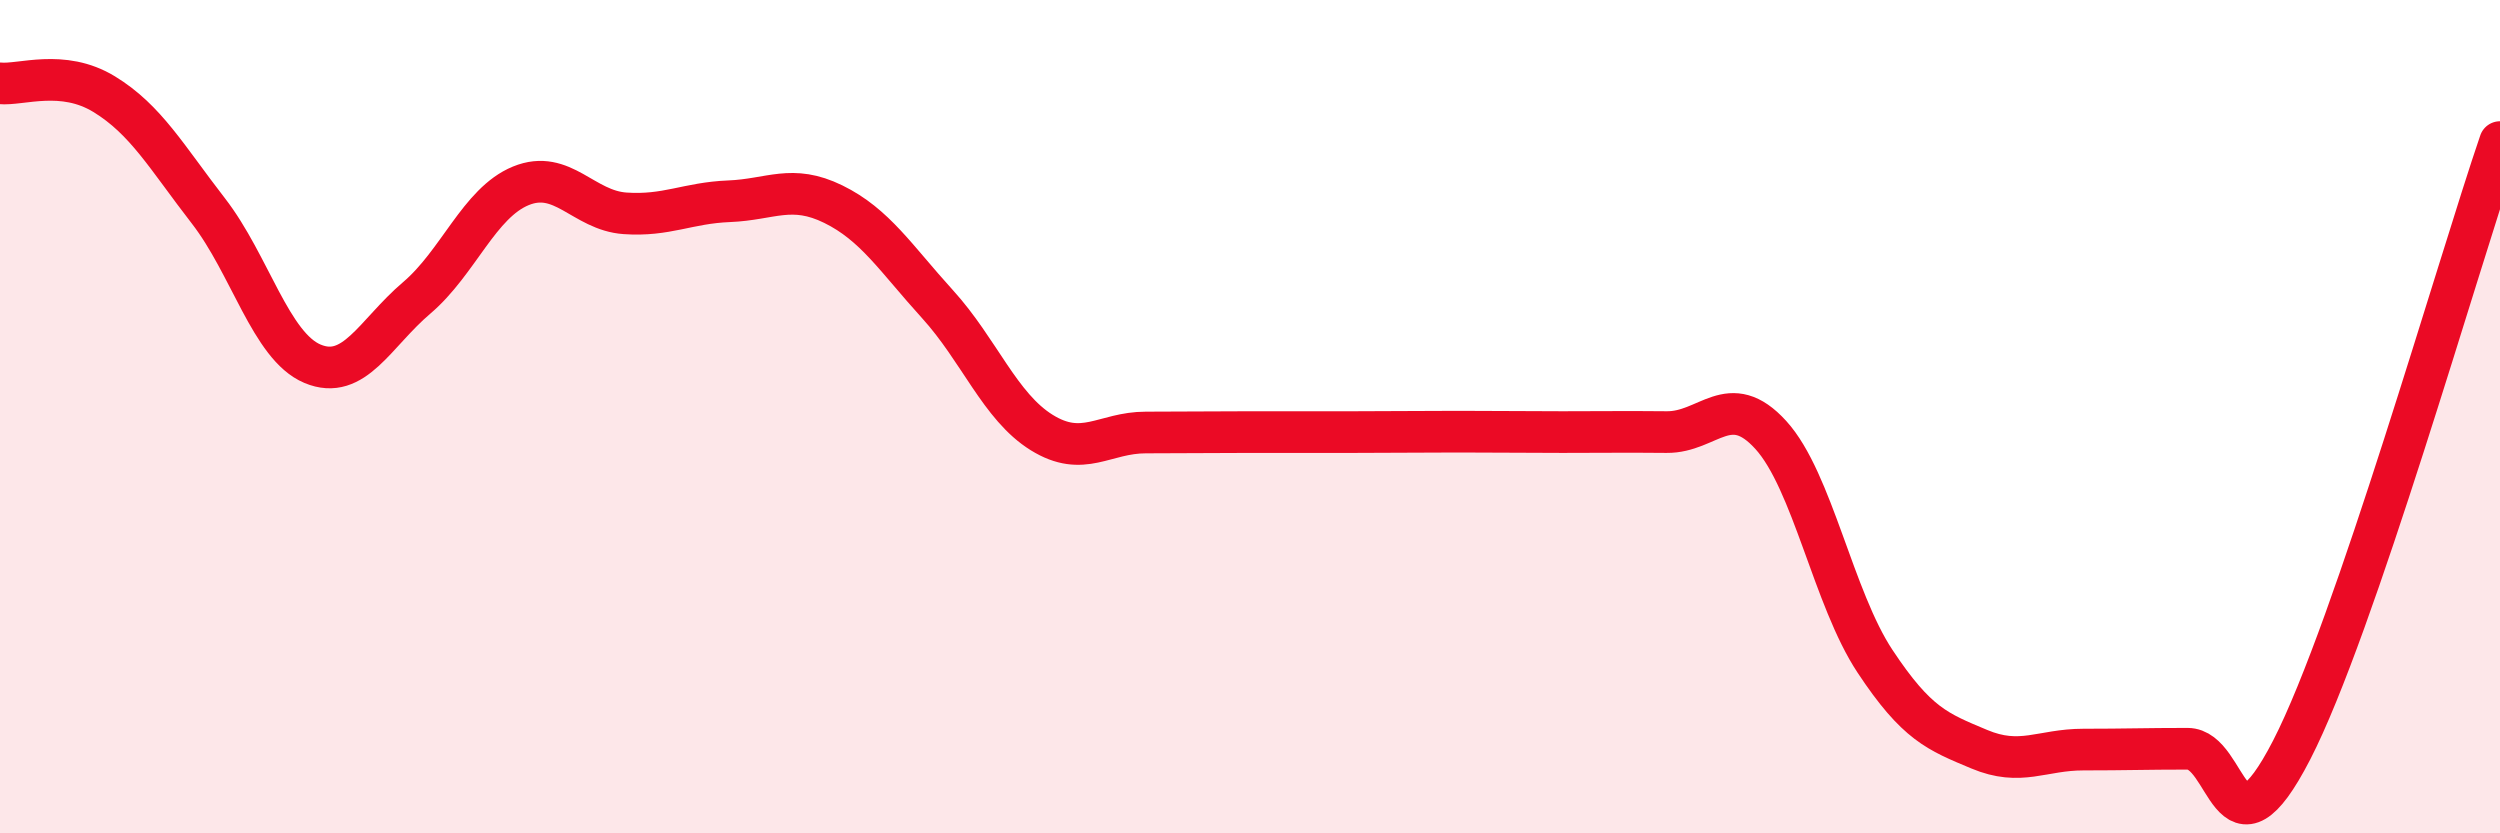 
    <svg width="60" height="20" viewBox="0 0 60 20" xmlns="http://www.w3.org/2000/svg">
      <path
        d="M 0,2 C 0.5,2.05 1.5,1.65 2.5,2.26 C 3.5,2.87 4,3.77 5,5.06 C 6,6.35 6.5,8.31 7.5,8.73 C 8.5,9.15 9,8 10,7.15 C 11,6.3 11.5,4.87 12.5,4.46 C 13.5,4.05 14,5.05 15,5.12 C 16,5.19 16.5,4.87 17.5,4.83 C 18.5,4.79 19,4.41 20,4.9 C 21,5.39 21.5,6.2 22.5,7.3 C 23.5,8.4 24,9.76 25,10.38 C 26,11 26.5,10.38 27.5,10.38 C 28.5,10.38 29,10.37 30,10.37 C 31,10.37 31.5,10.37 32.5,10.37 C 33.5,10.37 34,10.36 35,10.36 C 36,10.36 36.5,10.37 37.5,10.37 C 38.5,10.37 39,10.36 40,10.37 C 41,10.38 41.5,9.34 42.5,10.44 C 43.5,11.54 44,14.36 45,15.87 C 46,17.38 46.5,17.56 47.5,17.98 C 48.5,18.4 49,17.99 50,17.99 C 51,17.99 51.5,17.97 52.5,17.97 C 53.5,17.97 53.5,20.91 55,18 C 56.5,15.09 59,6.33 60,3.41L60 20L0 20Z"
        fill="#EB0A25"
        opacity="0.1"
        stroke-linecap="round"
        stroke-linejoin="round"
      />
      <path
        d="M 0,2 C 0.5,2.05 1.5,1.65 2.5,2.26 C 3.5,2.87 4,3.77 5,5.06 C 6,6.35 6.5,8.31 7.5,8.73 C 8.5,9.15 9,8 10,7.15 C 11,6.3 11.5,4.87 12.5,4.46 C 13.5,4.05 14,5.05 15,5.12 C 16,5.19 16.5,4.87 17.5,4.83 C 18.5,4.79 19,4.41 20,4.9 C 21,5.39 21.5,6.2 22.5,7.3 C 23.5,8.4 24,9.76 25,10.38 C 26,11 26.5,10.38 27.5,10.38 C 28.5,10.38 29,10.37 30,10.37 C 31,10.37 31.5,10.37 32.5,10.37 C 33.5,10.37 34,10.36 35,10.36 C 36,10.36 36.5,10.37 37.5,10.37 C 38.5,10.37 39,10.36 40,10.37 C 41,10.38 41.5,9.34 42.5,10.44 C 43.5,11.54 44,14.36 45,15.87 C 46,17.38 46.5,17.56 47.5,17.98 C 48.5,18.4 49,17.99 50,17.99 C 51,17.99 51.5,17.97 52.5,17.97 C 53.5,17.97 53.5,20.91 55,18 C 56.5,15.09 59,6.33 60,3.41"
        stroke="#EB0A25"
        stroke-width="1"
        fill="none"
        stroke-linecap="round"
        stroke-linejoin="round"
      />
    </svg>
  